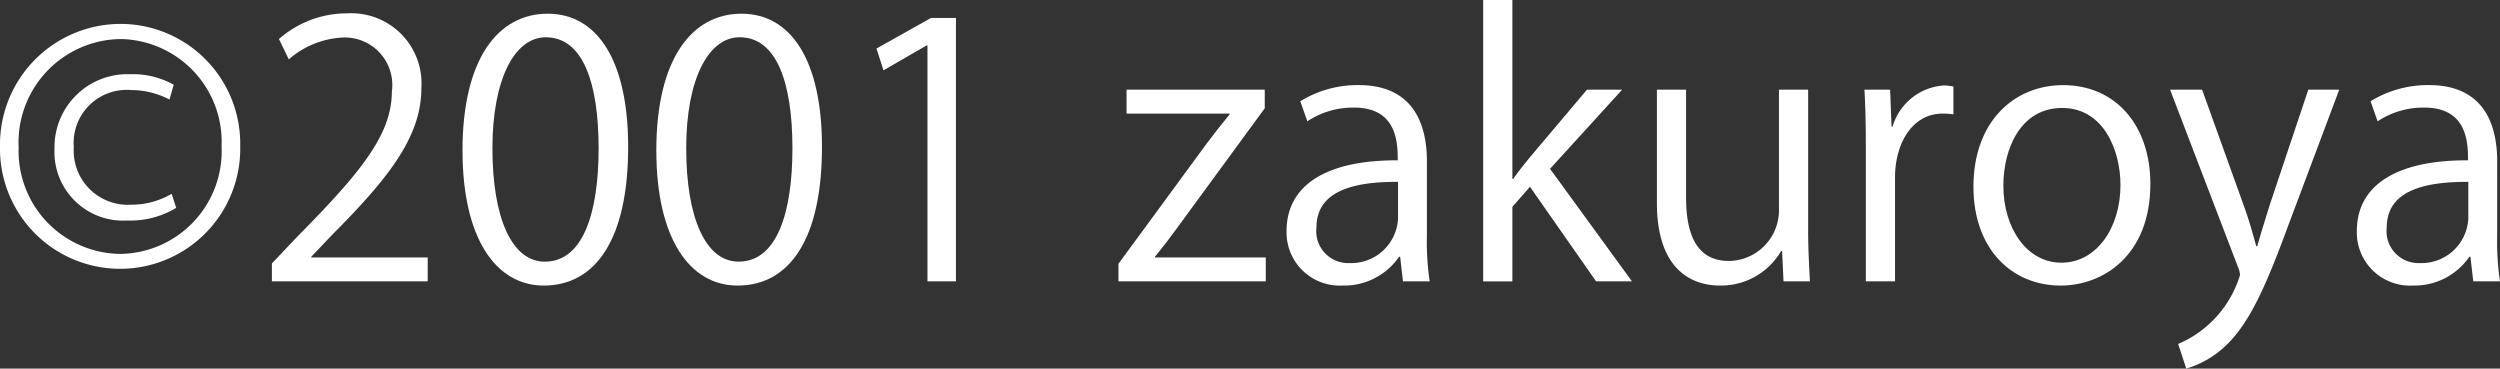 <svg xmlns="http://www.w3.org/2000/svg" width="93.604" height="13.8" viewBox="0 0 93.604 13.8"><rect x="0" y="0" width="93.604" height="13.8" fill="#333333" stroke="none"/><defs><style>.cls-1{fill:#fff;}</style></defs><g id="レイヤー_2" data-name="レイヤー 2"><g id="レイヤー_1-2" data-name="レイヤー 1"><path class="cls-1" d="M4.517.895A4.486,4.486,0,0,1,8.994,5.465,4.498,4.498,0,1,1,0,5.478,4.52,4.52,0,0,1,4.517.895ZM4.504,9.507A3.848,3.848,0,0,0,8.296,5.478,3.849,3.849,0,0,0,4.517,1.462,3.871,3.871,0,0,0,.698,5.517,3.852,3.852,0,0,0,4.504,9.507Zm2.094-1.725a3.311,3.311,0,0,1-1.83.474A2.57,2.57,0,0,1,2.041,5.557a2.731,2.731,0,0,1,2.831-2.778,3.135,3.135,0,0,1,1.633.394l-.159.553a3.172,3.172,0,0,0-1.448-.355,1.986,1.986,0,0,0-2.134,2.146A2.024,2.024,0,0,0,4.912,7.664a2.943,2.943,0,0,0,1.514-.408Z"/><path class="cls-1" d="M16.014,10.534h-5.834V9.863l.962-1.014c2.344-2.37,3.529-3.806,3.529-5.412a1.779,1.779,0,0,0-1.883-2.029,3.297,3.297,0,0,0-1.975.816l-.369-.763A3.854,3.854,0,0,1,12.998.5a2.629,2.629,0,0,1,2.779,2.805c0,1.857-1.303,3.437-3.345,5.491l-.777.816v.027h4.359Z"/><path class="cls-1" d="M17.317,5.636c0-3.451,1.343-5.123,3.187-5.123,1.87,0,3.015,1.764,3.015,4.991,0,3.423-1.198,5.188-3.16,5.188C18.568,10.692,17.317,8.928,17.317,5.636ZM22.413,5.557c0-2.462-.592-4.161-1.975-4.161-1.172,0-2.001,1.567-2.001,4.161,0,2.594.724,4.24,1.962,4.24C21.86,9.797,22.413,7.901,22.413,5.557Z"/><path class="cls-1" d="M24.574,5.636c0-3.451,1.343-5.123,3.187-5.123,1.87,0,3.015,1.764,3.015,4.991,0,3.423-1.199,5.188-3.16,5.188C25.824,10.692,24.574,8.928,24.574,5.636Zm5.096-.08c0-2.462-.592-4.161-1.975-4.161-1.172,0-2.002,1.567-2.002,4.161,0,2.594.724,4.24,1.962,4.24C29.117,9.797,29.67,7.901,29.67,5.557Z"/><path class="cls-1" d="M34.726,10.534V1.698h-.027l-1.62.935L32.817,1.817,34.858.671h.935v9.863Z"/><path class="cls-1" d="M47.354,3.357v.698l-3.279,4.478c-.276.382-.54.724-.83,1.079v.027h4.148v.895H41.877V9.876L45.182,5.372c.29-.382.553-.724.857-1.092V4.253h-3.859V3.357Z"/><path class="cls-1" d="M53.425,8.823a9.991,9.991,0,0,0,.105,1.711H52.529l-.105-.922h-.039a2.493,2.493,0,0,1-2.119,1.079,1.99,1.99,0,0,1-2.095-2.041c0-1.725,1.501-2.66,4.162-2.647,0-.606,0-1.975-1.633-1.975a3.098,3.098,0,0,0-1.751.514l-.264-.751a4.088,4.088,0,0,1,2.186-.605c2.028,0,2.555,1.435,2.555,2.858ZM52.345,6.808c-1.356,0-3.055.197-3.055,1.711a1.195,1.195,0,0,0,1.238,1.331A1.755,1.755,0,0,0,52.345,8.165Z"/><path class="cls-1" d="M61.103,10.534H59.76L57.284,6.993l-.658.75v2.792H55.533V0h1.093V6.703h.027c.171-.25.422-.567.619-.803l2.146-2.542h1.317l-2.699,2.963Z"/><path class="cls-1" d="M67.7,8.625c0,.737.039,1.356.066,1.909h-.988l-.053-1.133H66.686a2.601,2.601,0,0,1-2.291,1.29c-1.08,0-2.358-.618-2.358-3.094V3.357h1.093V7.401c0,1.396.408,2.37,1.607,2.37a1.899,1.899,0,0,0,1.87-1.949V3.357h1.093Z"/><path class="cls-1" d="M73.139,4.28a3.188,3.188,0,0,0-.395-.027c-1.185,0-1.791,1.172-1.791,2.383v3.898H69.86V5.504c0-.764-.013-1.462-.052-2.147h.961l.053,1.383h.039a2.148,2.148,0,0,1,1.949-1.541,2.872,2.872,0,0,1,.329.039Z"/><path class="cls-1" d="M80.513,6.887c0,2.673-1.764,3.805-3.358,3.805-1.843,0-3.266-1.382-3.266-3.699,0-2.449,1.528-3.806,3.358-3.806C79.209,3.187,80.513,4.688,80.513,6.887Zm-3.305-2.845c-1.554,0-2.199,1.528-2.199,2.91,0,1.594.882,2.884,2.173,2.884,1.304,0,2.212-1.29,2.212-2.91C79.394,5.649,78.775,4.042,77.208,4.042Z"/><path class="cls-1" d="M87.585,3.357,85.676,8.441c-.856,2.33-1.462,3.674-2.357,4.517A3.621,3.621,0,0,1,81.857,13.8l-.303-.922a4.099,4.099,0,0,0,2.317-2.581.929.929,0,0,0-.079-.303L81.251,3.357h1.199L84.017,7.716c.184.501.342,1.067.46,1.501h.039c.119-.435.29-.974.461-1.527l1.449-4.333Z"/><path class="cls-1" d="M93.498,8.823a9.992,9.992,0,0,0,.105,1.711H92.602l-.105-.922h-.039a2.493,2.493,0,0,1-2.119,1.079,1.99,1.99,0,0,1-2.095-2.041c0-1.725,1.501-2.66,4.162-2.647,0-.606,0-1.975-1.633-1.975a3.098,3.098,0,0,0-1.751.514l-.264-.751a4.088,4.088,0,0,1,2.186-.605c2.028,0,2.555,1.435,2.555,2.858ZM92.418,6.808c-1.356,0-3.055.197-3.055,1.711a1.195,1.195,0,0,0,1.238,1.331A1.755,1.755,0,0,0,92.418,8.165Z"/></g></g></svg>